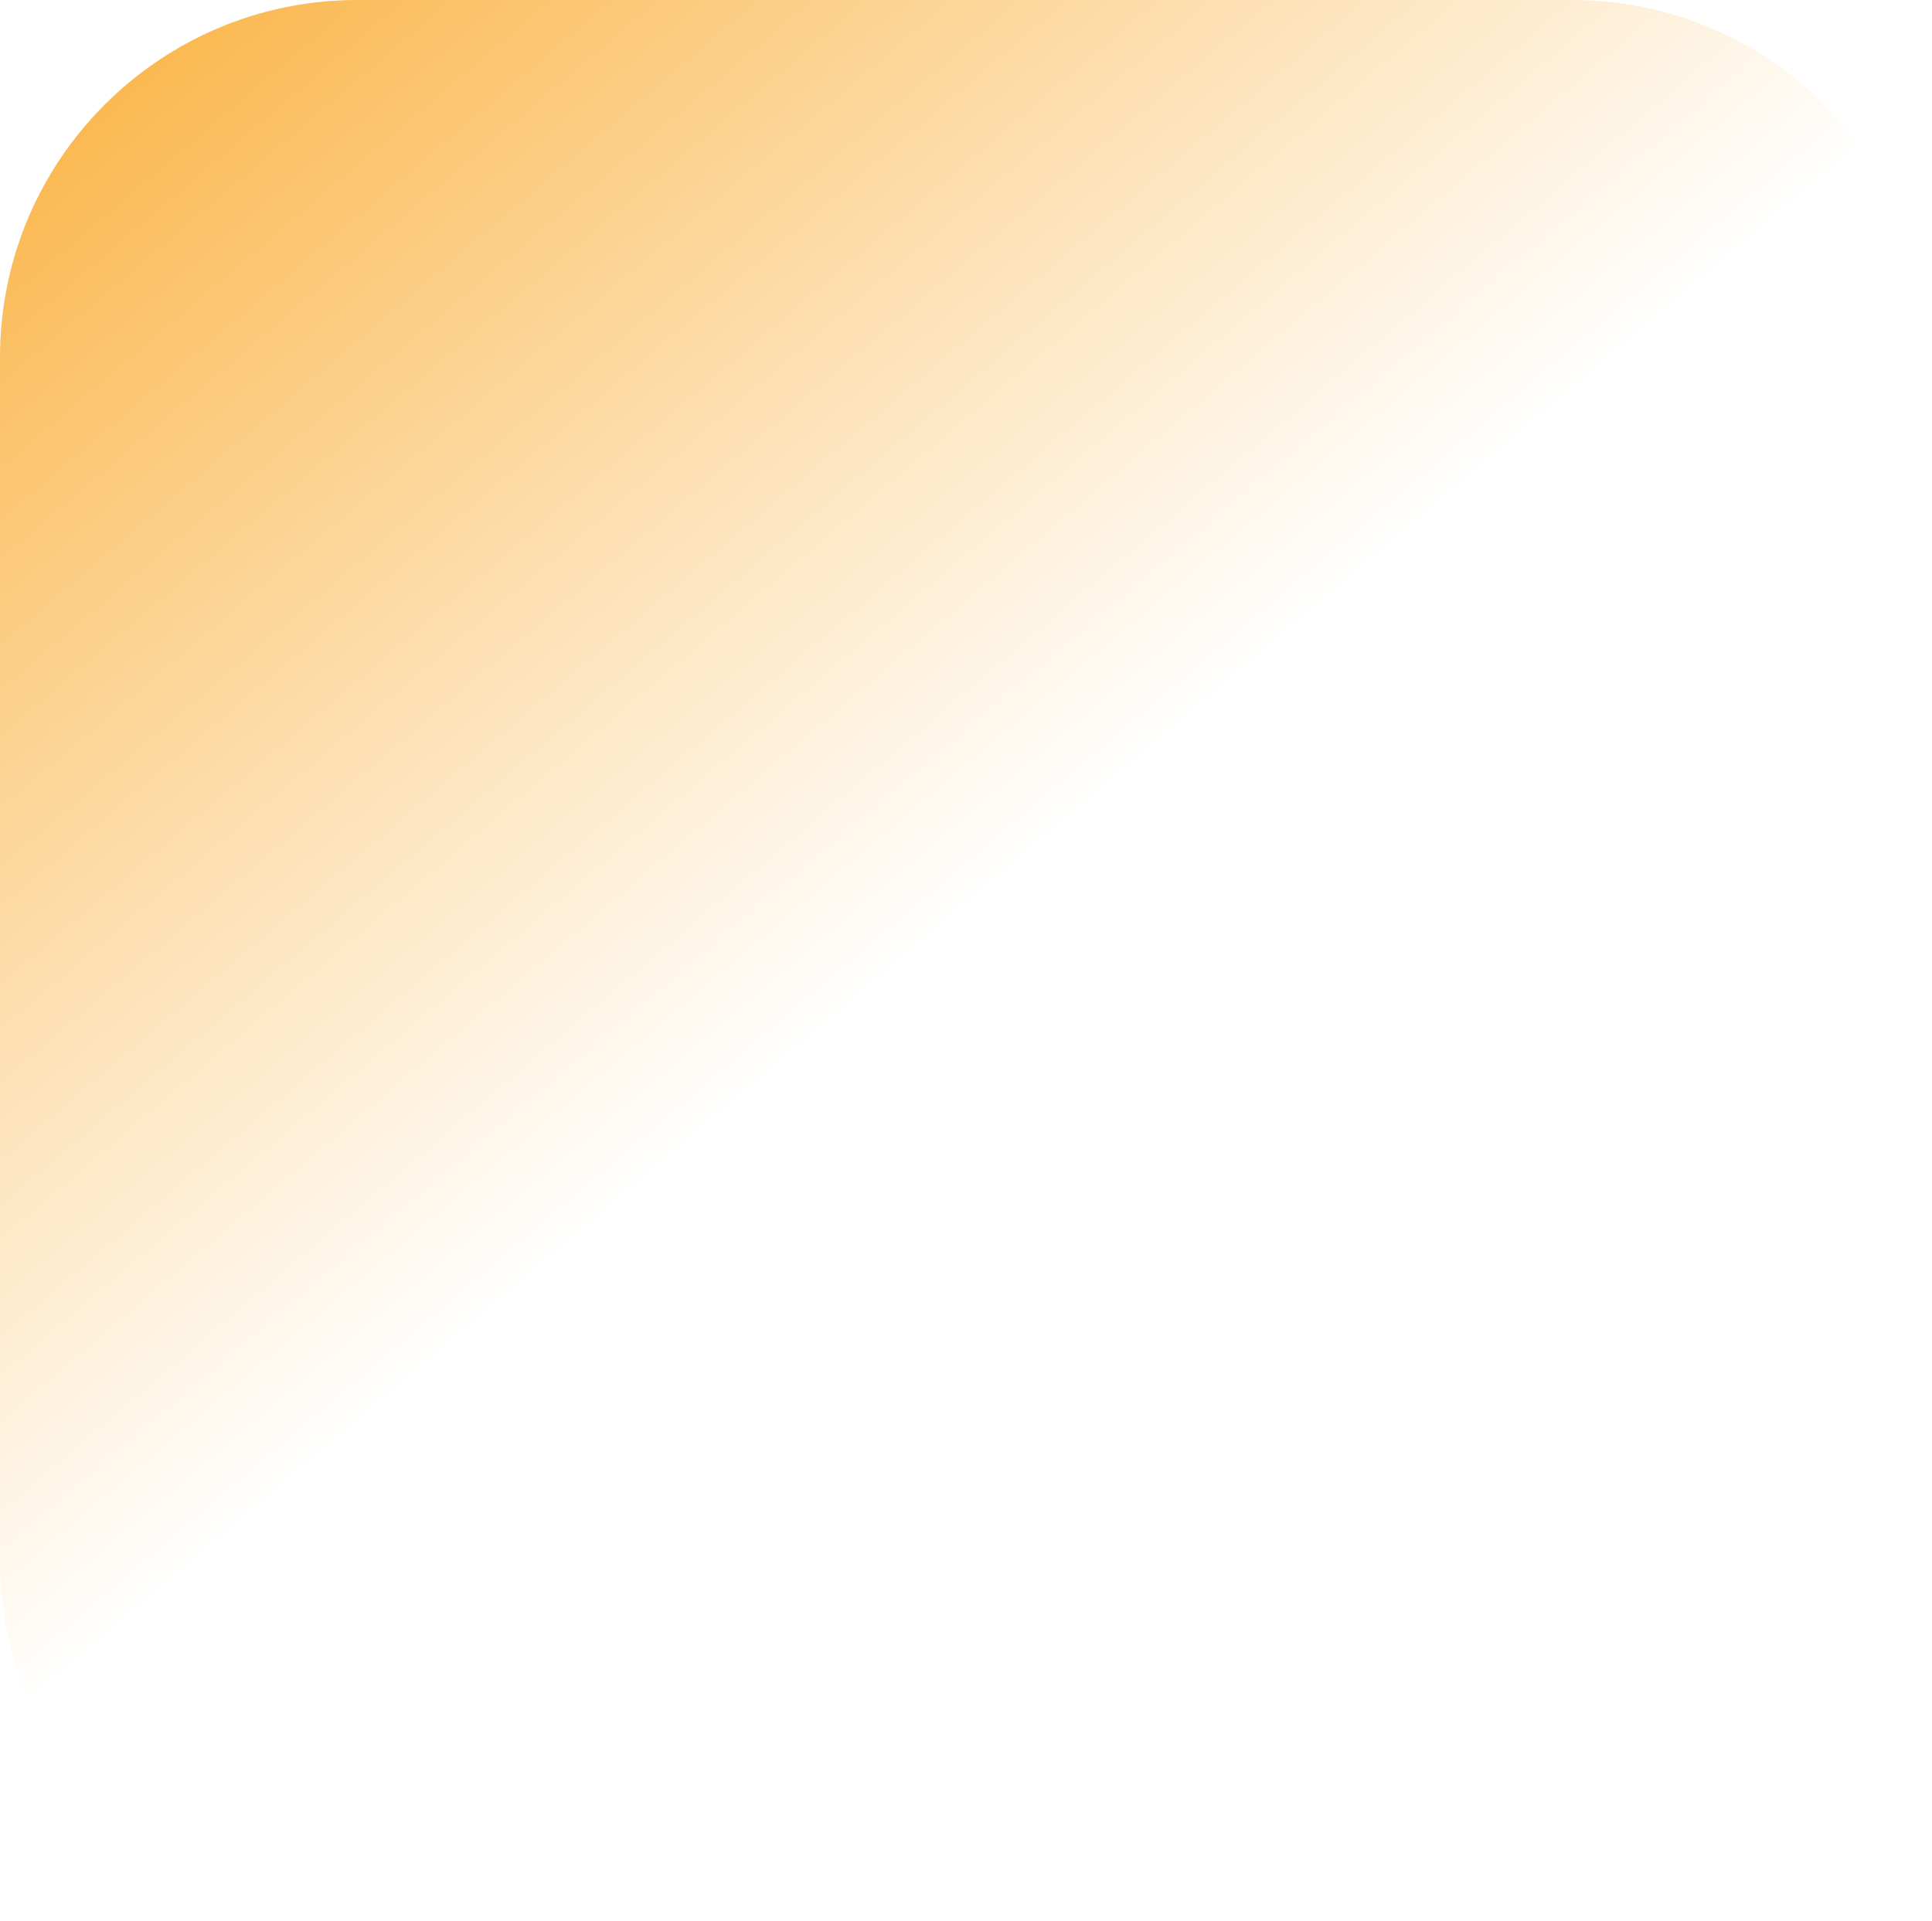 <?xml version="1.0" encoding="UTF-8"?> <svg xmlns="http://www.w3.org/2000/svg" width="173" height="172" viewBox="0 0 173 172" fill="none"><path d="M0 32C0 14.327 14.327 0 32 0H140.738C160.676 0 175.76 18.035 172.234 37.659L156.327 126.198C154.015 139.066 144.108 149.233 131.305 151.878L38.473 171.053C18.617 175.155 0 159.99 0 139.715V32Z" fill="url(#paint0_linear_320_67)"></path><defs><linearGradient id="paint0_linear_320_67" x1="0" y1="0" x2="76.5" y2="90" gradientUnits="userSpaceOnUse"><stop stop-color="#FAB03C"></stop><stop offset="1" stop-color="#FAB03C" stop-opacity="0"></stop></linearGradient></defs></svg> 